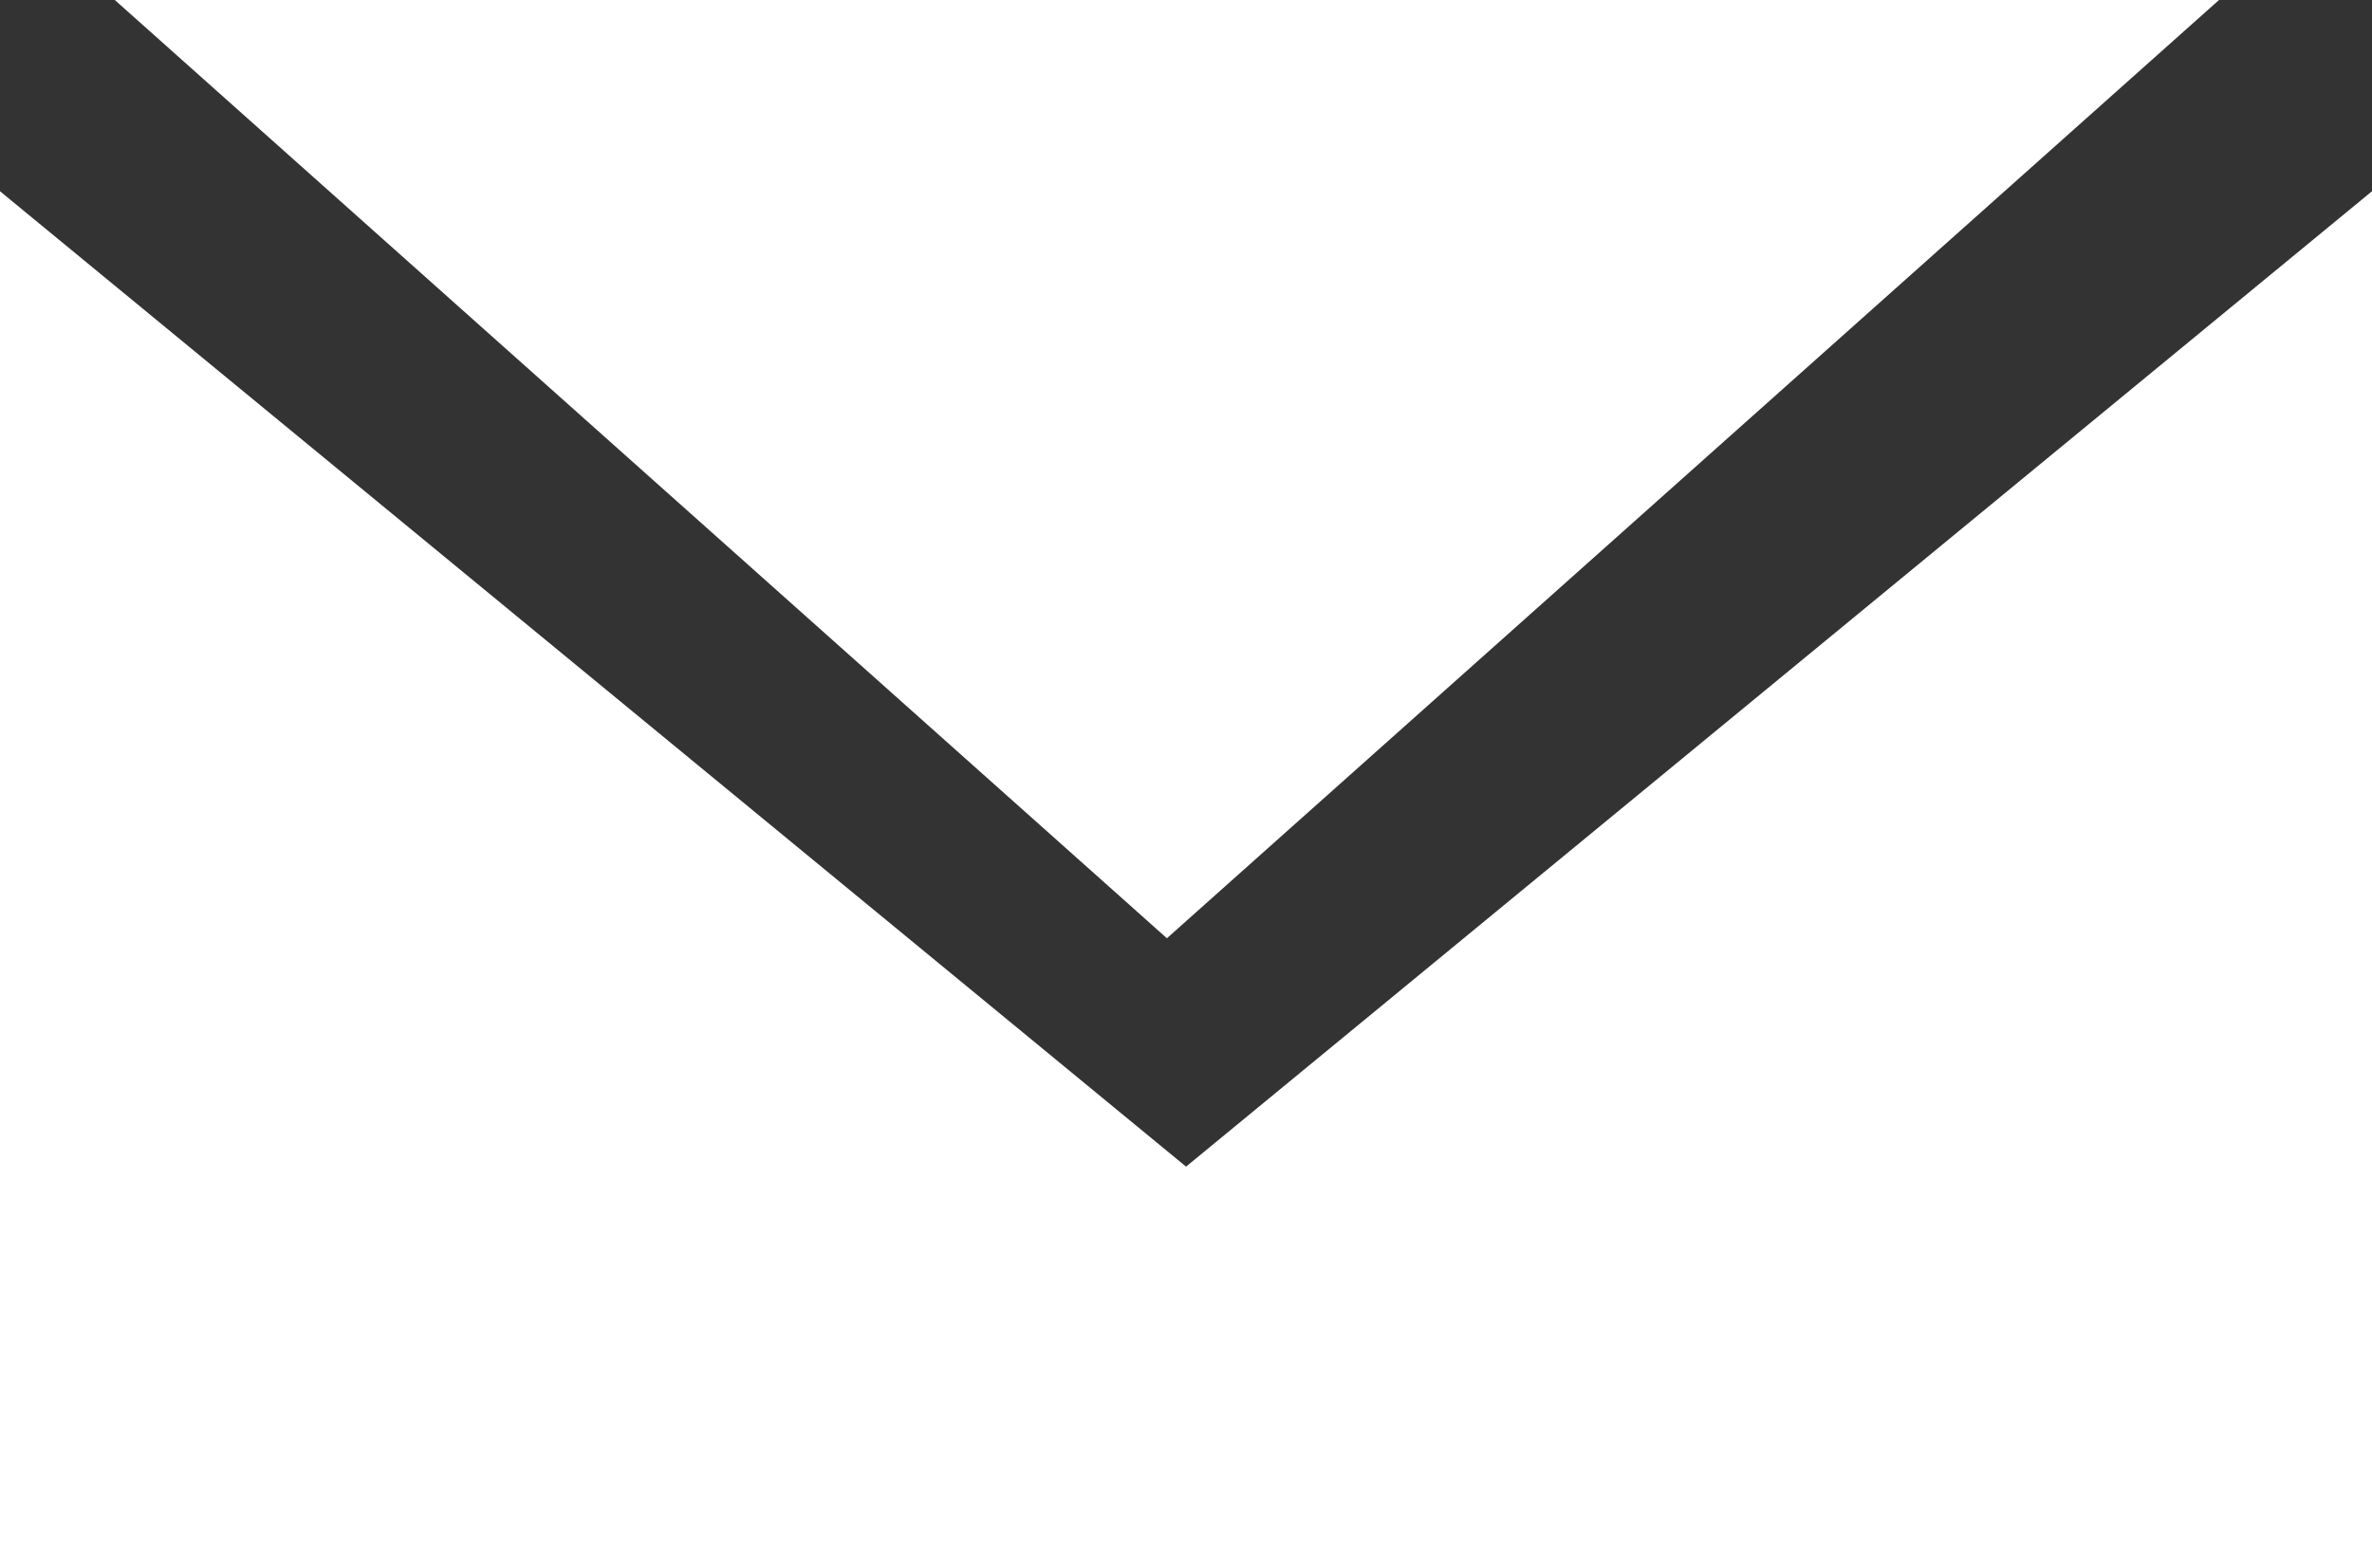 <svg id="Group_149" data-name="Group 149" xmlns="http://www.w3.org/2000/svg" width="22.171" height="14.662" viewBox="0 0 22.171 14.662">
  <rect x="0" y="0" width="22.171" height="14.662" fill="#333333" stroke="none"/>
  <path id="Path_177" data-name="Path 177" d="M196.671,293.874H174.5V281l11.086,9.119L196.671,281Z" transform="translate(-174.5 -279.212)" fill="#fff"/>
  <path id="Path_178" data-name="Path 178" d="M190.334,271H180.5l9.221,8.225.613.547.613-.547L200.168,271Z" transform="translate(-179.427 -271)" fill="#fff"/>
</svg>
